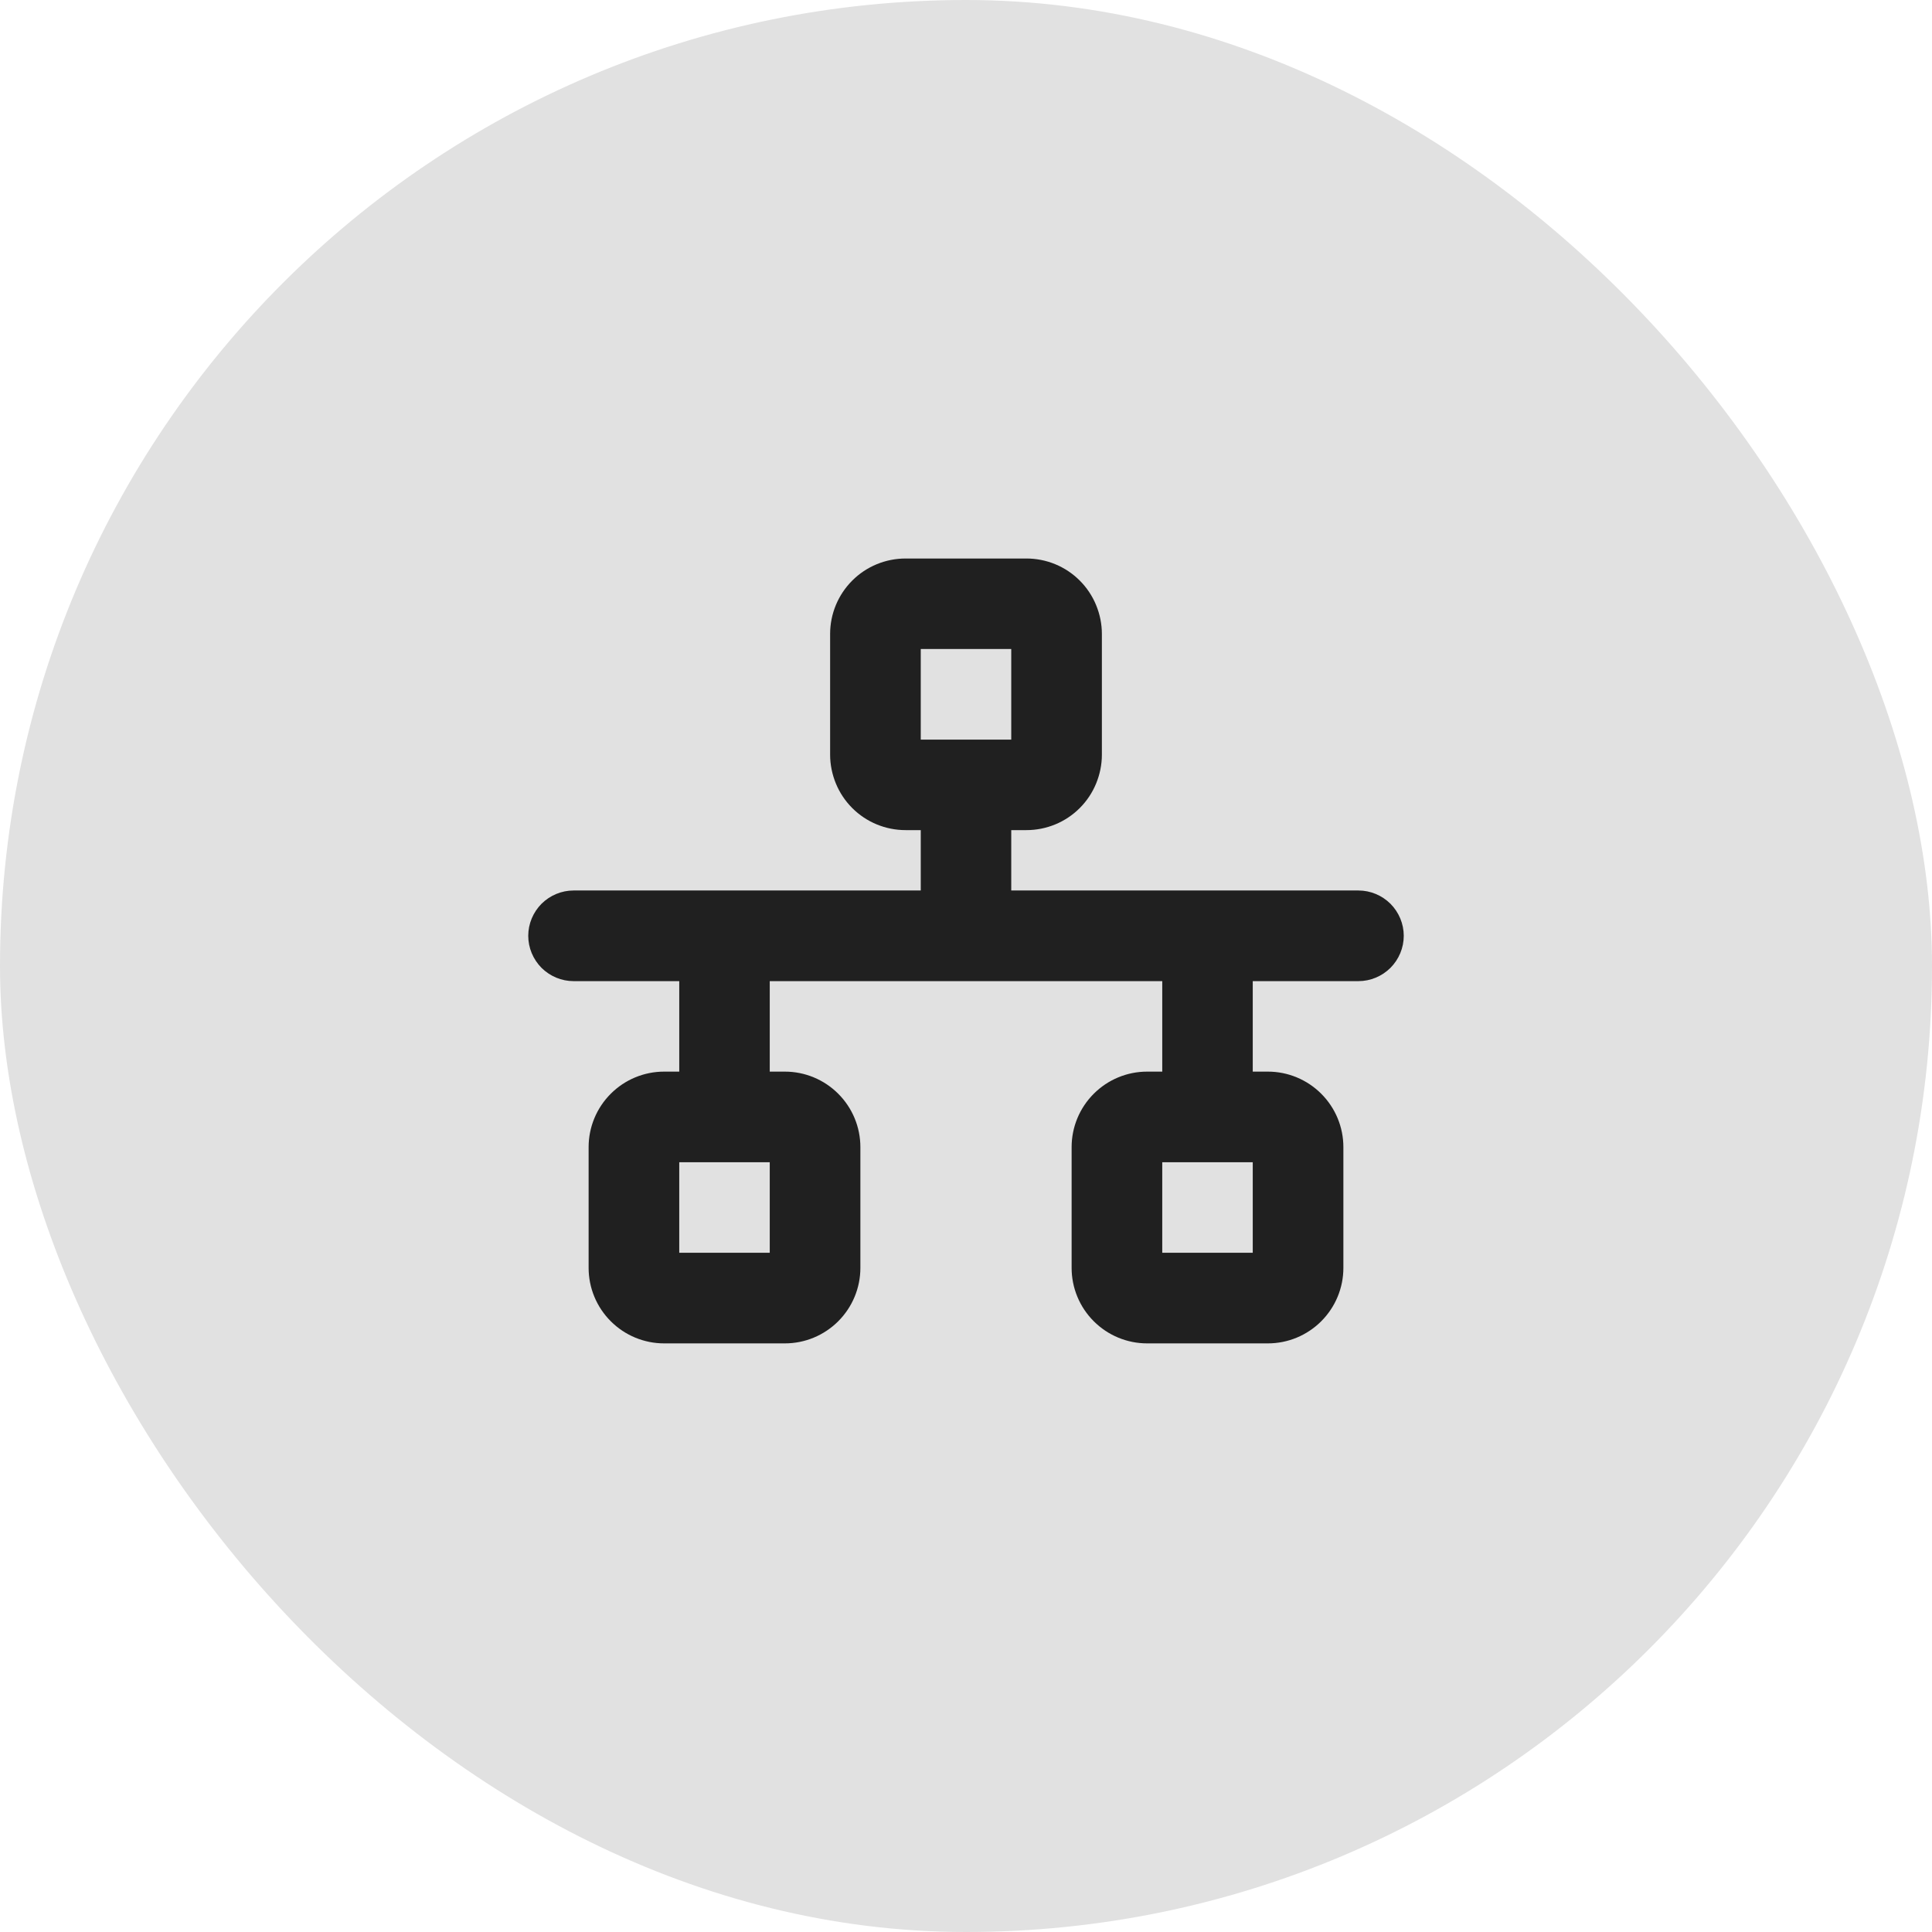 <svg width="24" height="24" viewBox="0 0 24 24" fill="none" xmlns="http://www.w3.org/2000/svg">
<rect width="24" height="24" rx="12" fill="#E1E1E1"/>
<path d="M16.875 11.062H12.562V10.312H12.75C12.873 10.312 12.995 10.288 13.109 10.241C13.223 10.194 13.326 10.125 13.413 10.038C13.5 9.951 13.569 9.848 13.616 9.734C13.663 9.62 13.688 9.498 13.688 9.375V7.875C13.688 7.752 13.663 7.63 13.616 7.516C13.569 7.402 13.5 7.299 13.413 7.212C13.326 7.125 13.223 7.056 13.109 7.009C12.995 6.962 12.873 6.938 12.75 6.938H11.25C11.001 6.938 10.763 7.036 10.587 7.212C10.411 7.388 10.312 7.626 10.312 7.875V9.375C10.312 9.498 10.337 9.62 10.384 9.734C10.431 9.848 10.5 9.951 10.587 10.038C10.763 10.214 11.001 10.312 11.25 10.312H11.438V11.062H7.125C6.976 11.062 6.833 11.122 6.727 11.227C6.622 11.333 6.562 11.476 6.562 11.625C6.562 11.774 6.622 11.917 6.727 12.023C6.833 12.128 6.976 12.188 7.125 12.188H8.438V13.312H8.25C8.001 13.312 7.763 13.411 7.587 13.587C7.411 13.763 7.312 14.001 7.312 14.25V15.75C7.312 15.999 7.411 16.237 7.587 16.413C7.763 16.589 8.001 16.688 8.25 16.688H9.75C9.999 16.688 10.237 16.589 10.413 16.413C10.589 16.237 10.688 15.999 10.688 15.75V14.25C10.688 14.001 10.589 13.763 10.413 13.587C10.237 13.411 9.999 13.312 9.75 13.312H9.562V12.188H14.438V13.312H14.25C14.001 13.312 13.763 13.411 13.587 13.587C13.411 13.763 13.312 14.001 13.312 14.25V15.75C13.312 15.999 13.411 16.237 13.587 16.413C13.763 16.589 14.001 16.688 14.25 16.688H15.75C15.999 16.688 16.237 16.589 16.413 16.413C16.589 16.237 16.688 15.999 16.688 15.75V14.25C16.688 14.001 16.589 13.763 16.413 13.587C16.237 13.411 15.999 13.312 15.75 13.312H15.562V12.188H16.875C17.024 12.188 17.167 12.128 17.273 12.023C17.378 11.917 17.438 11.774 17.438 11.625C17.438 11.476 17.378 11.333 17.273 11.227C17.167 11.122 17.024 11.062 16.875 11.062ZM11.438 8.062H12.562V9.188H11.438V8.062ZM9.562 15.562H8.438V14.438H9.562V15.562ZM15.562 15.562H14.438V14.438H15.562V15.562Z" fill="#202020"/>
</svg>
